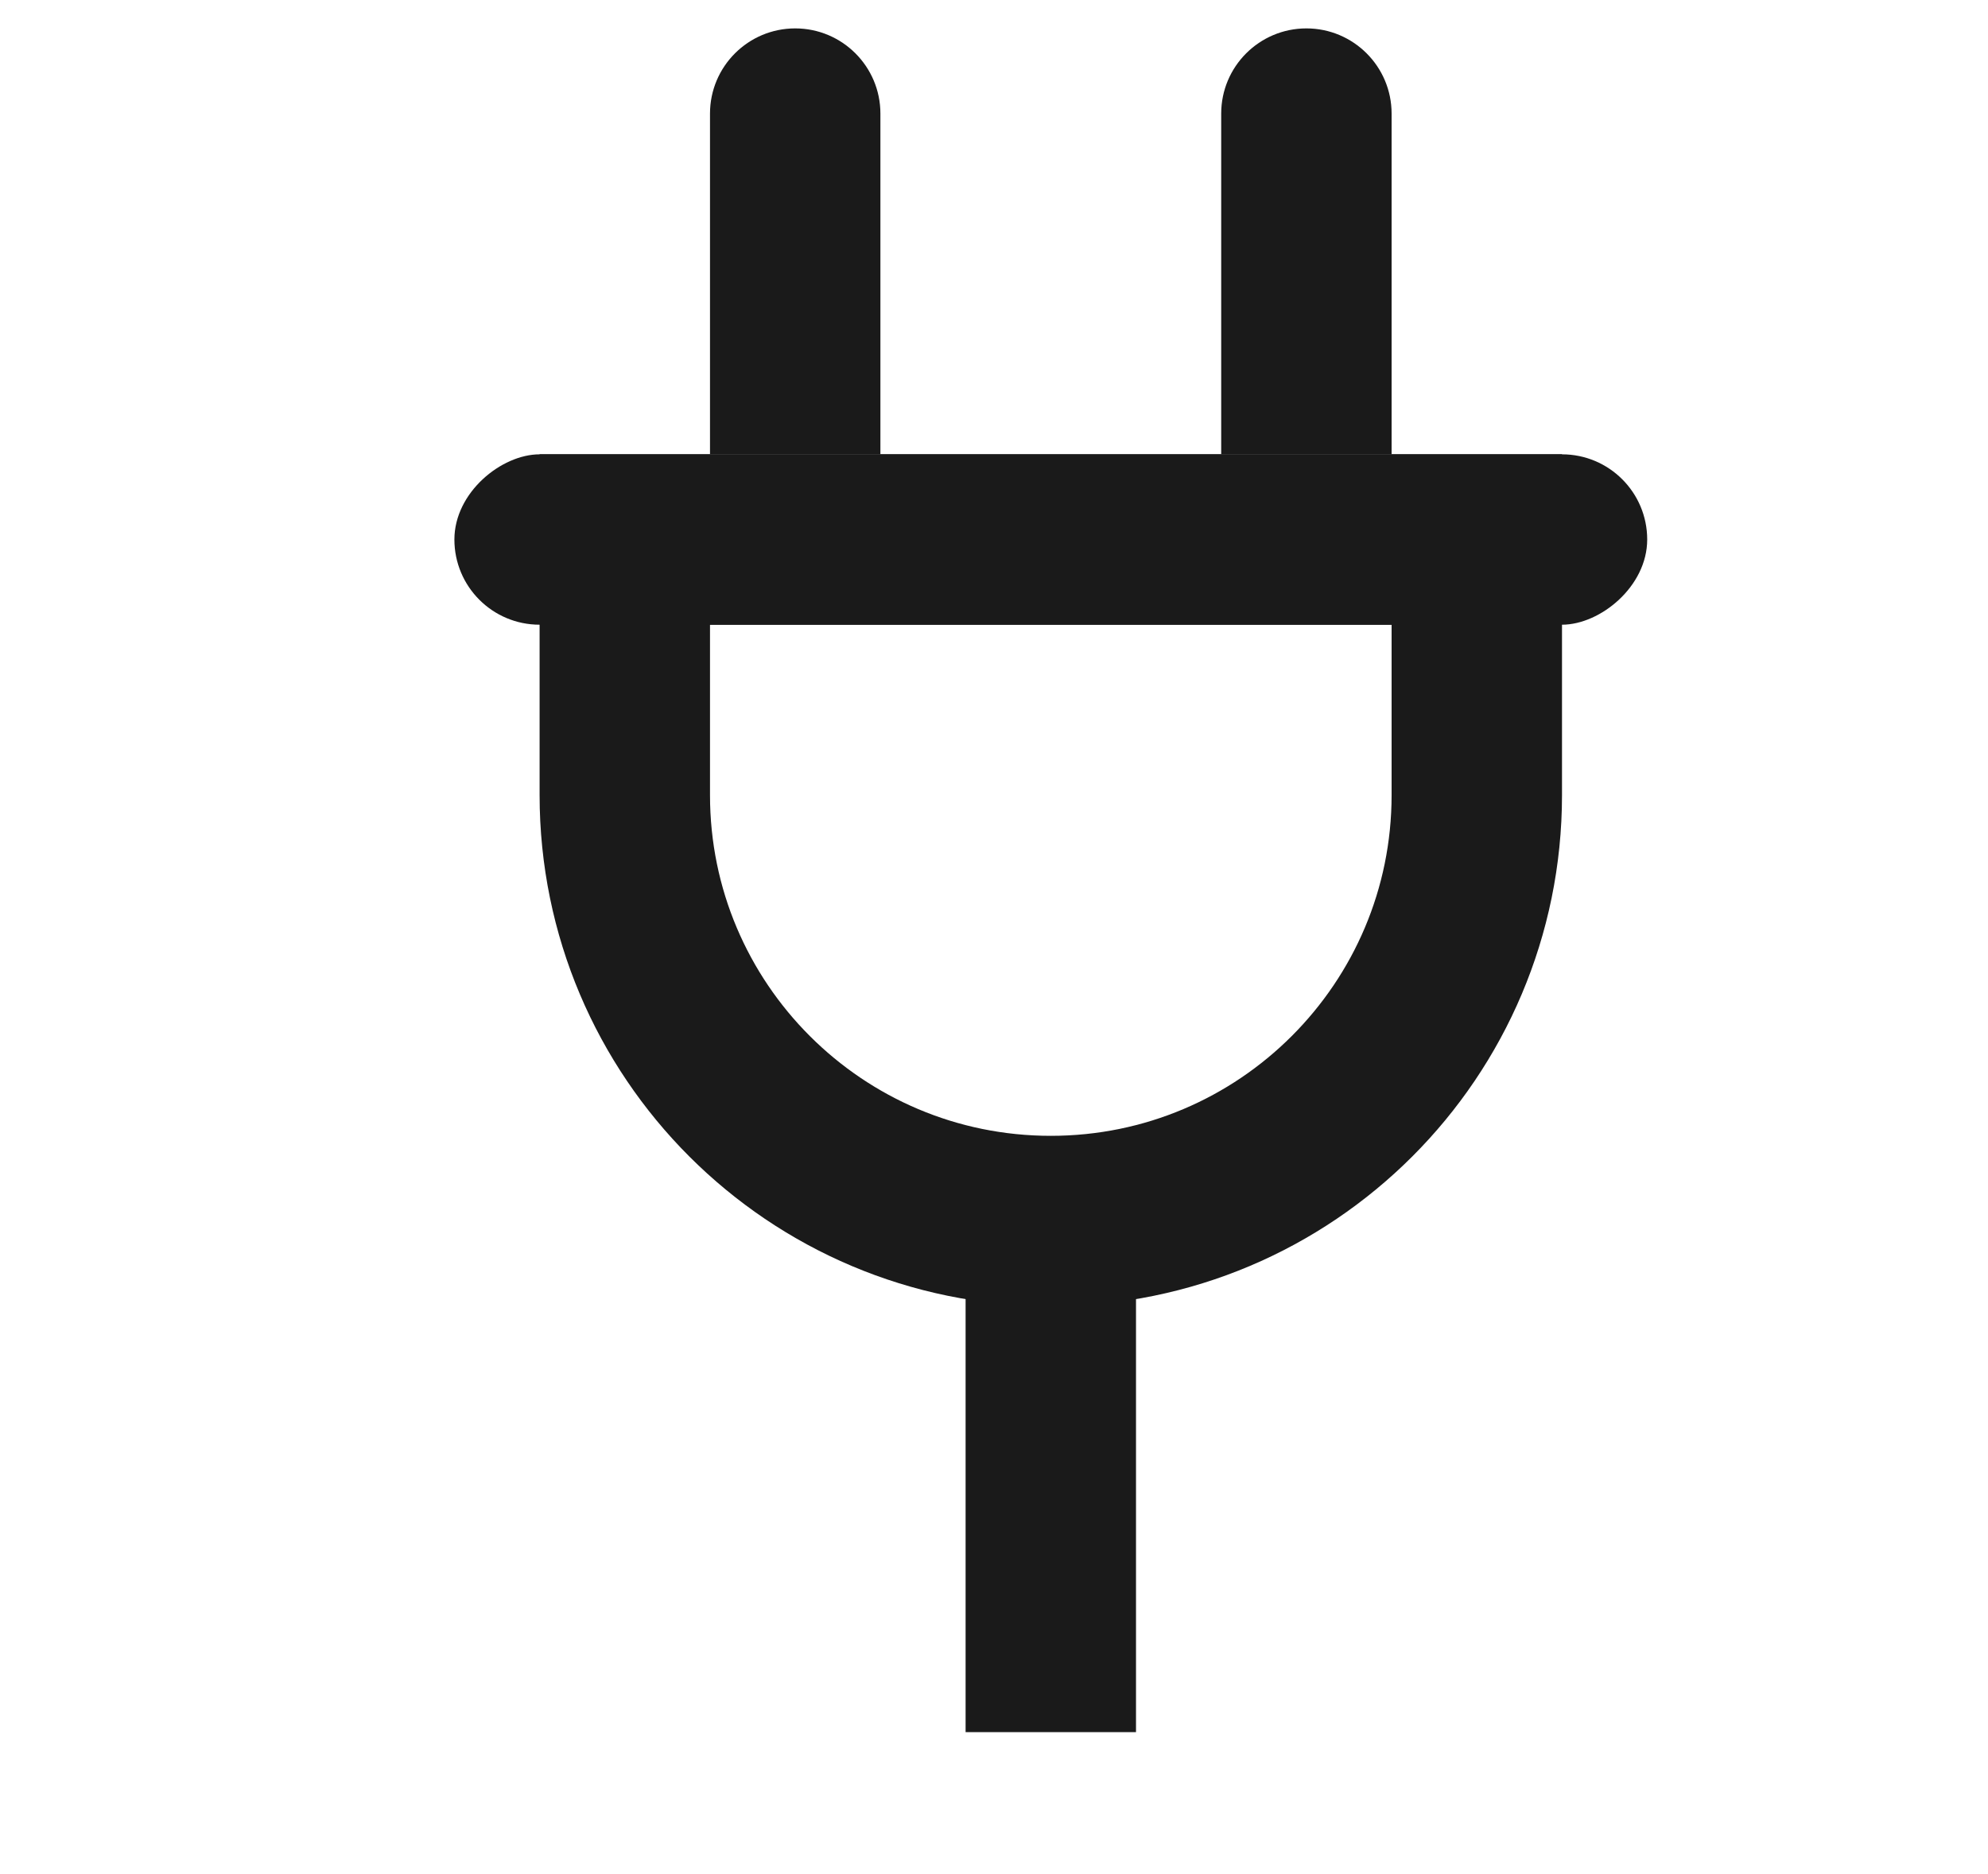 <svg width="35" height="33" viewBox="0 0 35 33" fill="none" xmlns="http://www.w3.org/2000/svg">
<path d="M26 9.5V14C26 18.142 22.642 21.5 18.5 21.5C14.358 21.5 11 18.142 11 14V9.5H26Z" stroke="#1A1A1A" stroke-width="3"/>
<rect x="29" y="8" width="3" height="21" rx="1.5" transform="rotate(90 29 8)" fill="#1A1A1A"/>
<path d="M12.5 2C12.5 1.172 13.172 0.5 14 0.5C14.828 0.5 15.5 1.172 15.5 2L15.5 8H12.5L12.5 2Z" fill="#1A1A1A"/>
<path d="M21.5 2C21.5 1.172 22.172 0.5 23 0.5C23.828 0.5 24.5 1.172 24.5 2V8H21.5L21.5 2Z" fill="#1A1A1A"/>
<rect x="17" y="21.5" width="3" height="9" fill="#1A1A1A"/>
</svg>
